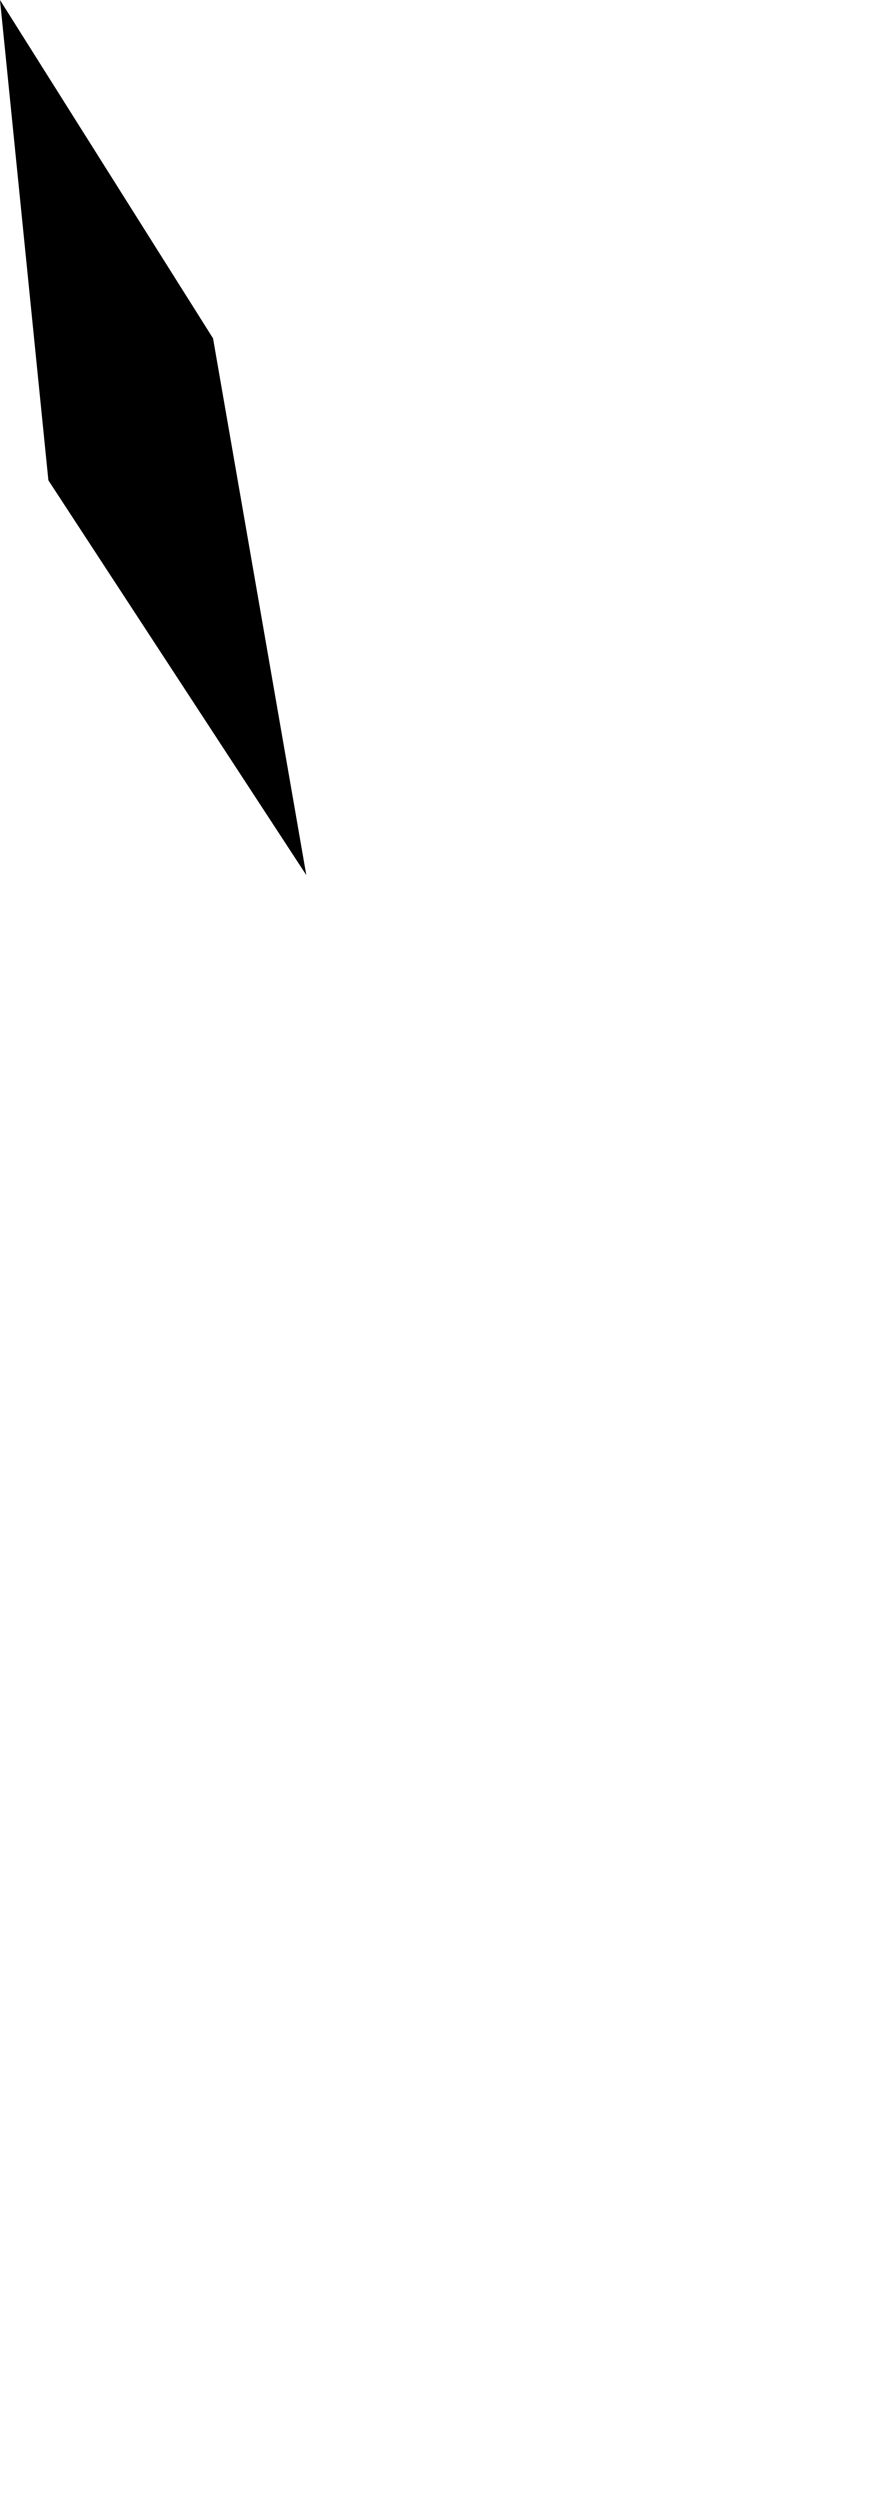 <svg width="358.467" height="1024" class="wof-campus" edtf:cessation="" edtf:inception="" id="wof-%!s(int64=102544687)" mz:is_ceased="-1" mz:is_current="1" mz:is_deprecated="-1" mz:is_superseded="0" mz:is_superseding="0" mz:latitude="45.719703" mz:longitude="5.079167" mz:max_latitude="45.746262" mz:max_longitude="5.088213" mz:min_latitude="45.732536" mz:min_longitude="5.083408" mz:uri="https://data.whosonfirst.org/102/544/687/102544687.geojson" viewBox="0 0 358.47 1024.00" wof:belongsto="102191581,404227735,404390159,85633147,1108826389,136253037,102070729,85683569" wof:country="" wof:id="102544687" wof:lastmodified="1652218244" wof:name="Lyon - Saint Exupery Airport" wof:parent_id="404390159" wof:path="102/544/687/102544687.geojson" wof:placetype="campus" wof:repo="sfomuseum-data-whosonfirst" wof:superseded_by="" wof:supersedes="" xmlns="http://www.w3.org/2000/svg" xmlns:edtf="x-urn:namespaces#edtf" xmlns:mz="x-urn:namespaces#mz" xmlns:wof="x-urn:namespaces#wof"><path d="M125.487 358.467,19.822 196.757,0 0,87.279 138.597,125.487 358.467 Z"/></svg>